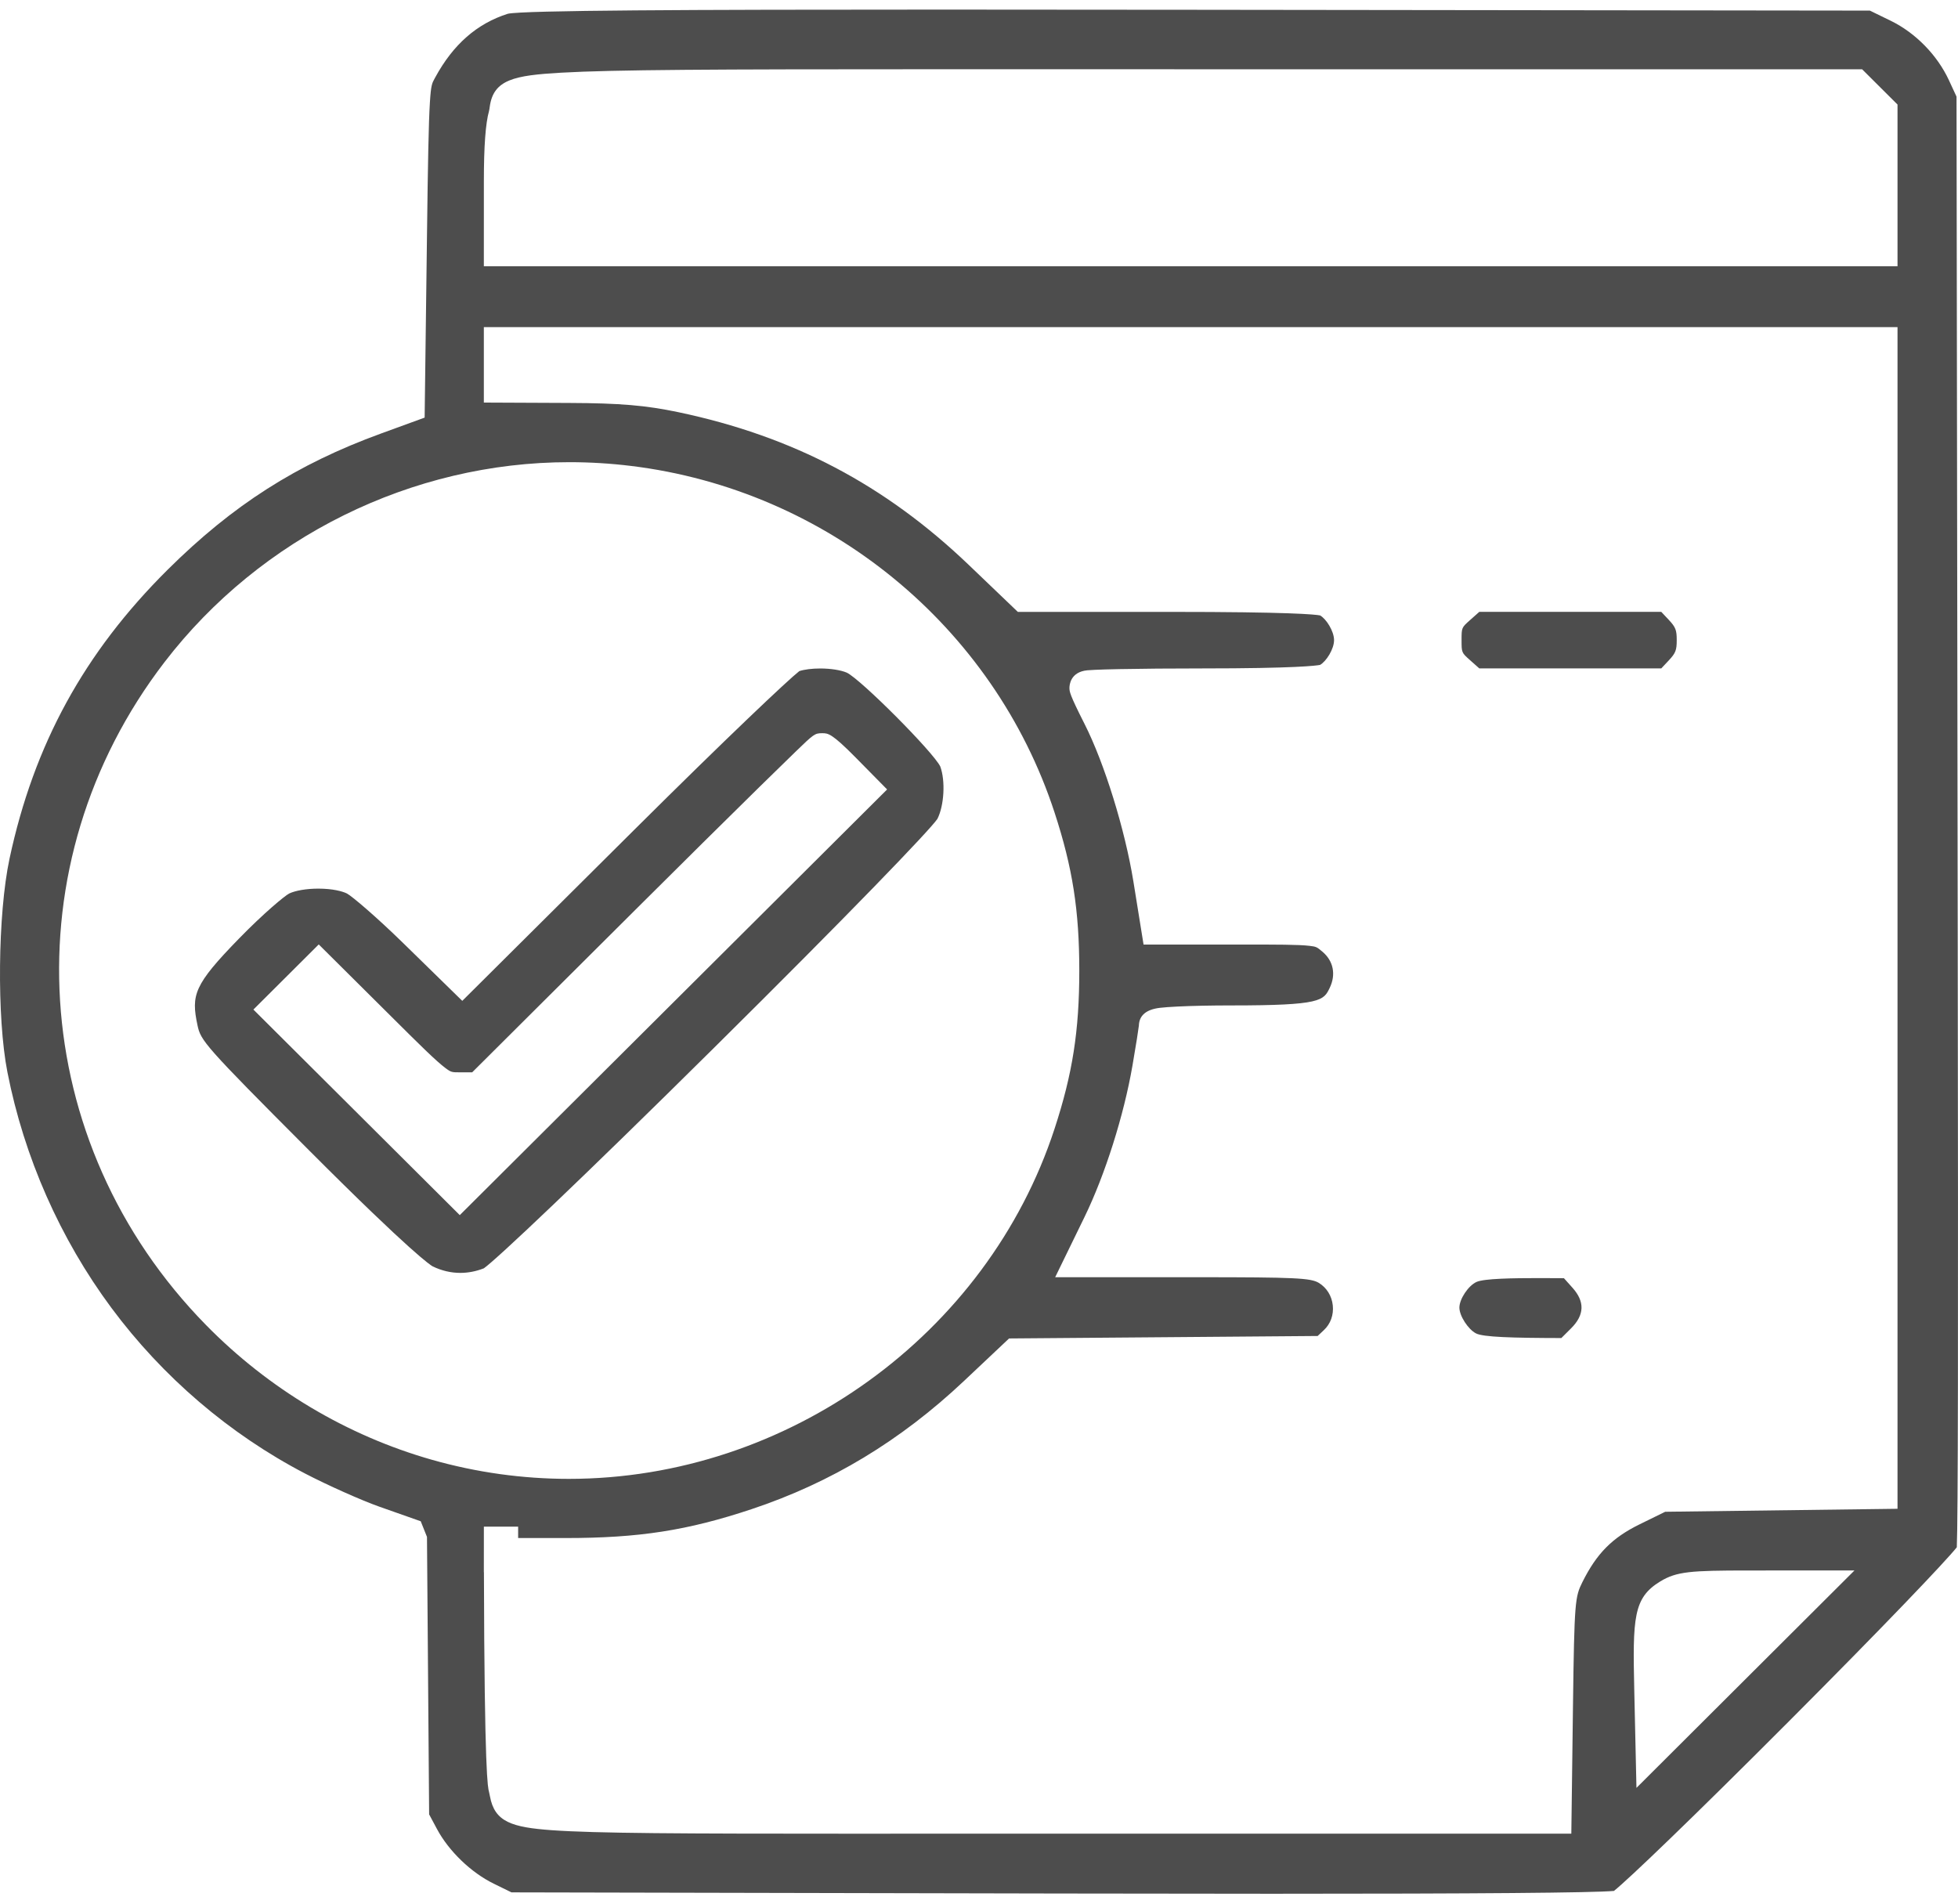 <svg width="72" height="70" viewBox="0 0 72 70" fill="none" xmlns="http://www.w3.org/2000/svg">
<path fill-rule="evenodd" clip-rule="evenodd" d="M46.791 69.636C44.527 69.636 41.879 69.633 38.92 69.627L18.808 69.585L18.153 69.264C17.323 68.857 16.506 68.071 16.072 67.262L15.78 66.717L15.701 56.514L15.471 55.939L13.95 55.403C13.296 55.172 12.044 54.614 11.217 54.183C8.443 52.738 5.981 50.632 4.095 48.09C2.209 45.548 0.887 42.552 0.273 39.427C-0.121 37.421 -0.083 33.606 0.35 31.576C1.248 27.375 3.095 23.999 6.163 20.951C8.56 18.571 10.906 17.073 14.011 15.941L15.615 15.356L15.701 8.671C15.735 5.95 15.761 4.521 15.809 3.755C15.848 3.129 15.889 3.056 15.978 2.895L16.007 2.842C16.667 1.63 17.541 0.865 18.677 0.505C19.292 0.379 25.249 0.353 34.653 0.353C37.242 0.353 40.306 0.355 44.022 0.36L68.76 0.39L69.533 0.767C70.44 1.211 71.236 2.025 71.664 2.945L71.946 3.554L71.99 34.741C72.01 49.319 72 55.872 71.956 56.896C71.524 57.435 69.311 59.758 65.765 63.313C62.187 66.9 59.859 69.127 59.348 69.532C58.574 69.601 54.355 69.636 46.791 69.636ZM17.795 57.81C17.813 65.283 17.939 65.737 17.982 65.889C17.996 65.942 18.006 65.996 18.017 66.055C18.188 66.998 18.827 67.193 20.291 67.299C21.915 67.415 25.052 67.428 31.332 67.428C32.255 67.428 33.245 67.428 34.308 67.427C35.539 67.427 36.869 67.427 38.304 67.427H57.781L57.842 62.716C57.892 58.878 57.918 58.718 58.188 58.177C58.714 57.122 59.284 56.546 60.293 56.051L61.233 55.59L69.776 55.48V12.028H17.792V14.803L20.931 14.817C22.808 14.825 23.744 14.905 24.942 15.156C29.151 16.041 32.545 17.827 35.627 20.776L37.428 22.5H43.038C47.424 22.5 48.35 22.593 48.543 22.63C48.77 22.759 49.056 23.21 49.056 23.539C49.056 23.869 48.768 24.323 48.54 24.45C48.408 24.476 47.665 24.579 44.175 24.579C43.049 24.579 41.986 24.588 41.182 24.604C40.788 24.611 40.478 24.621 40.259 24.631C40.139 24.636 40.048 24.642 39.981 24.648C39.357 24.709 39.326 25.195 39.326 25.291C39.326 25.427 39.326 25.526 39.881 26.62C40.612 28.063 41.368 30.501 41.678 32.416L42.051 34.732H45.566C46.976 34.732 47.752 34.732 48.155 34.78C48.407 34.81 48.424 34.823 48.625 34.992C49.032 35.333 49.133 35.83 48.898 36.322C48.672 36.794 48.587 36.971 45.304 36.971C44.55 36.971 43.837 36.985 43.298 37.012C43.027 37.025 42.811 37.041 42.656 37.059C42.151 37.118 41.89 37.337 41.879 37.712C41.867 37.826 41.78 38.395 41.644 39.179C41.328 41.013 40.636 43.199 39.88 44.751L38.801 46.965L44.069 46.965C47.619 46.966 48.199 46.993 48.495 47.173C48.785 47.35 48.974 47.653 49.01 48.004C49.046 48.351 48.927 48.682 48.682 48.91L48.453 49.126L37.106 49.217L35.449 50.779C33.115 52.978 30.559 54.521 27.634 55.495C25.283 56.278 23.496 56.556 20.805 56.556L19.053 56.555C19.053 56.417 19.053 56.278 19.053 56.137L17.793 56.137L17.792 57.811H17.795V57.81ZM64.28 57.749C62.166 57.75 61.656 57.785 61.052 58.151C60.06 58.754 60.035 59.481 60.096 62.167L60.176 65.743L68.193 57.748L64.28 57.749ZM20.936 16.995C15.15 16.995 9.585 19.743 6.05 24.347C0.354 31.765 0.995 42.015 7.574 48.721C9.883 51.076 12.758 52.79 15.886 53.679C17.523 54.144 19.215 54.38 20.917 54.38C28.956 54.38 36.301 49.085 38.779 41.504C39.442 39.477 39.688 37.901 39.688 35.691C39.688 33.481 39.442 31.906 38.779 29.879C36.536 23.017 30.422 18.014 23.203 17.133C22.453 17.041 21.69 16.995 20.936 16.995ZM34.293 2.546C26.232 2.546 22.553 2.563 20.634 2.673C18.911 2.772 18.142 2.921 18.008 3.932C18 3.99 17.994 4.04 17.982 4.084C17.855 4.538 17.793 5.38 17.793 6.659L17.792 9.79H69.776V3.844L68.474 2.547H43.832C41.836 2.547 39.999 2.546 38.308 2.546C36.866 2.546 35.531 2.546 34.293 2.546ZM57.414 49.202C55.584 49.198 54.539 49.167 54.276 49.031C53.985 48.881 53.665 48.385 53.665 48.083C53.665 47.766 53.996 47.272 54.297 47.138C54.58 47.013 55.625 46.997 56.609 46.997C56.874 46.997 57.17 46.998 57.509 47.001L57.824 47.353C58.283 47.865 58.266 48.353 57.772 48.845L57.414 49.202ZM16.926 46.806C16.582 46.806 16.241 46.726 15.911 46.567C15.851 46.535 15.183 46.127 11.346 42.281C7.502 38.429 7.381 38.266 7.262 37.699C7.026 36.586 7.125 36.22 8.786 34.515C9.705 33.572 10.467 32.943 10.635 32.855C10.868 32.745 11.279 32.676 11.704 32.676C12.22 32.676 12.589 32.77 12.761 32.857C12.954 32.963 13.838 33.712 14.835 34.687L16.999 36.803L23.298 30.538C26.73 27.124 28.987 24.993 29.393 24.677C29.582 24.616 29.862 24.581 30.16 24.581C30.545 24.581 30.919 24.64 31.138 24.734C31.656 24.981 34.314 27.649 34.576 28.185C34.77 28.712 34.719 29.621 34.471 30.111C34.187 30.531 31.229 33.605 26.265 38.521C21.348 43.392 18.258 46.311 17.792 46.638C17.506 46.75 17.215 46.806 16.926 46.806ZM9.318 37.123L16.907 44.682L32.621 29.029L31.475 27.866C30.582 26.961 30.451 26.961 30.232 26.961C29.96 26.961 29.921 26.998 29.267 27.629C28.939 27.946 28.475 28.398 27.89 28.973C26.687 30.155 25.106 31.72 23.44 33.379L17.363 39.431H16.908C16.619 39.431 16.589 39.431 16.375 39.27C16.027 39.009 15.415 38.401 14.401 37.392L11.721 34.728L9.318 37.123ZM54.397 24.578L54.055 24.274C53.745 23.998 53.745 23.998 53.745 23.538C53.745 23.079 53.745 23.079 54.055 22.803L54.397 22.499H61.089L61.365 22.793C61.616 23.062 61.657 23.166 61.657 23.538C61.657 23.911 61.616 24.015 61.365 24.284L61.089 24.578H54.397Z" fill="#4D4D4D"/>
</svg>

